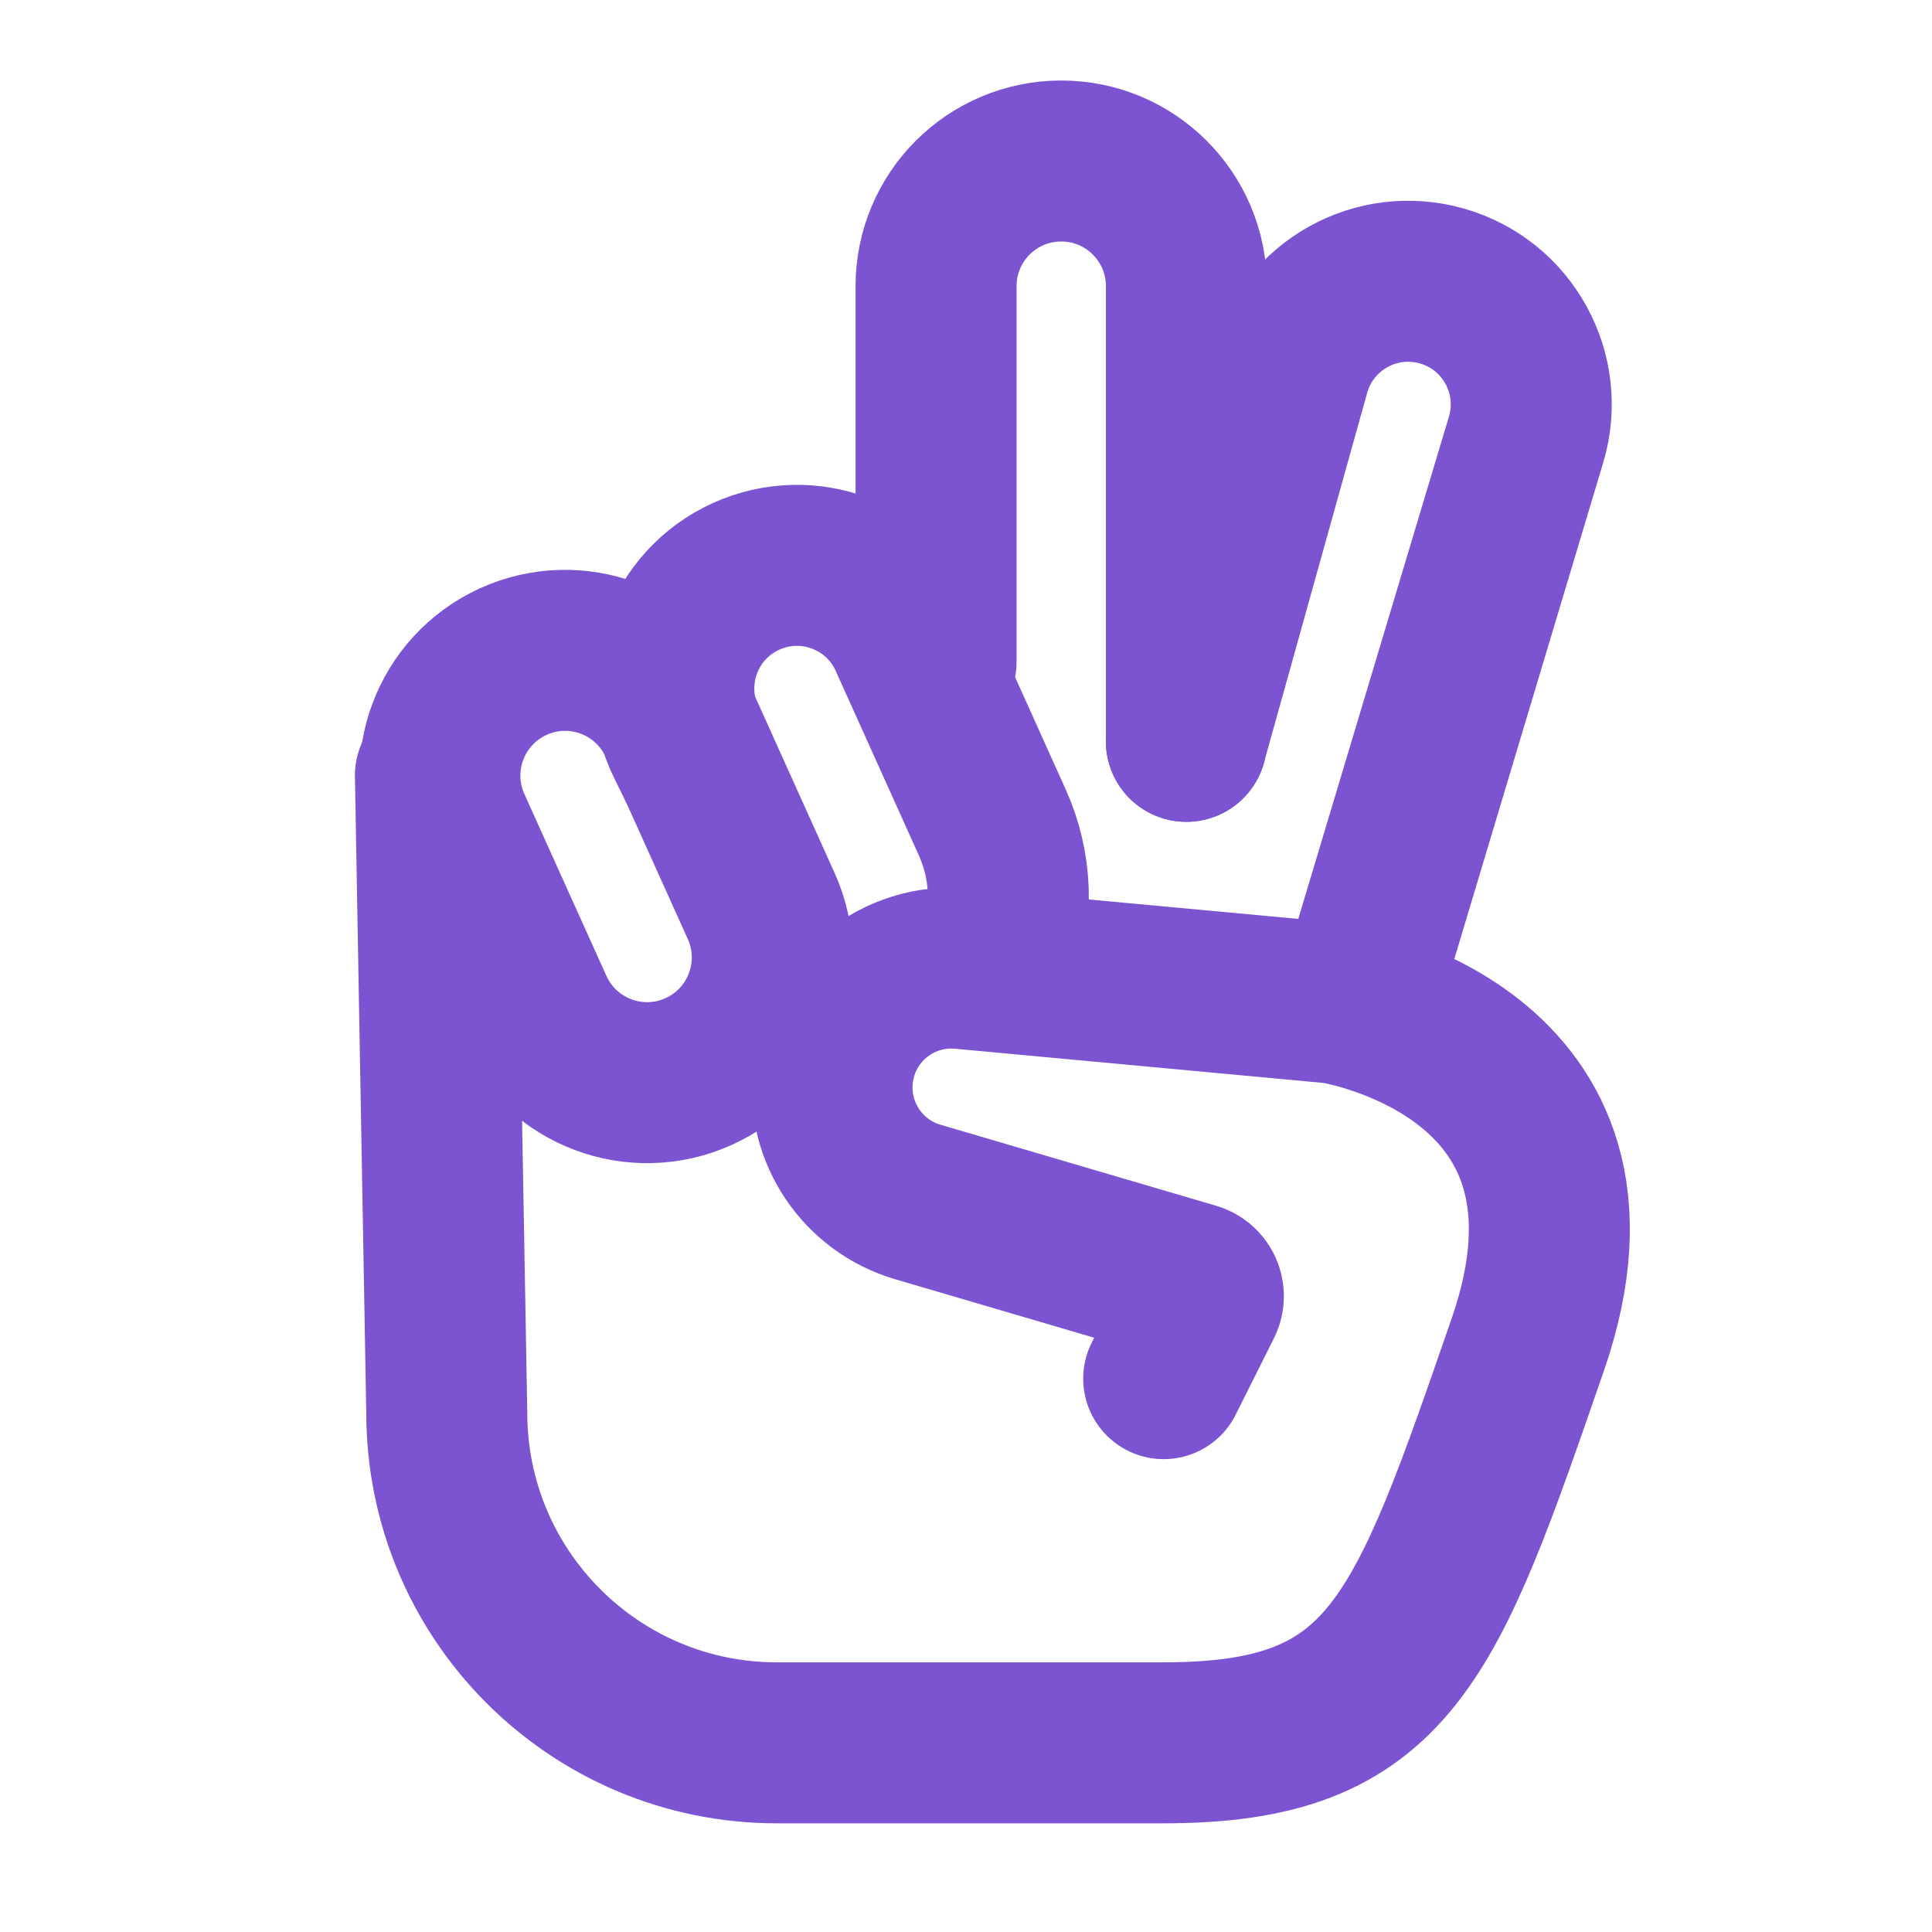 <svg width="24" height="24" viewBox="0 0 24 24" fill="none" xmlns="http://www.w3.org/2000/svg">
<path d="M14.738 9.209V3.555C14.738 2.696 14.042 2 13.183 2C12.324 2 11.628 2.696 11.628 3.555V8.22" stroke="#7C54D1" stroke-width="2" stroke-linecap="round"/>
<path d="M16.858 12.46L18.957 5.463C19.202 4.646 18.732 3.787 17.913 3.553C17.097 3.32 16.248 3.795 16.02 4.612L14.737 9.209" stroke="#7C54D1" stroke-width="2" stroke-linecap="round"/>
<path d="M8.437 8.995L9.456 11.255C9.808 12.035 9.462 12.954 8.683 13.309C7.899 13.666 6.975 13.318 6.621 12.533L5.602 10.274C5.25 9.493 5.596 8.575 6.375 8.219C7.159 7.862 8.083 8.21 8.437 8.995Z" stroke="#7C54D1" stroke-width="2" stroke-linecap="round"/>
<path d="M12.393 11.901C12.591 11.354 12.567 10.751 12.328 10.22L11.293 7.923C10.945 7.151 10.036 6.81 9.266 7.161C8.481 7.518 8.147 8.453 8.528 9.227L8.659 9.492" stroke="#7C54D1" stroke-width="2" stroke-linecap="round"/>
<path d="M14.456 17.126L14.931 16.177C14.978 16.082 14.928 15.968 14.826 15.938L11.4 14.931C10.714 14.729 10.269 14.065 10.344 13.353C10.429 12.545 11.148 11.957 11.956 12.032L16.576 12.461C16.576 12.461 20.251 13.027 18.979 16.702C17.707 20.378 17.283 21.65 14.456 21.65C12.618 21.65 9.932 21.65 9.932 21.65H9.649C7.385 21.65 5.55 19.814 5.55 17.55L5.409 9.634" stroke="#7C54D1" stroke-width="2" stroke-linecap="round"/>
</svg>
